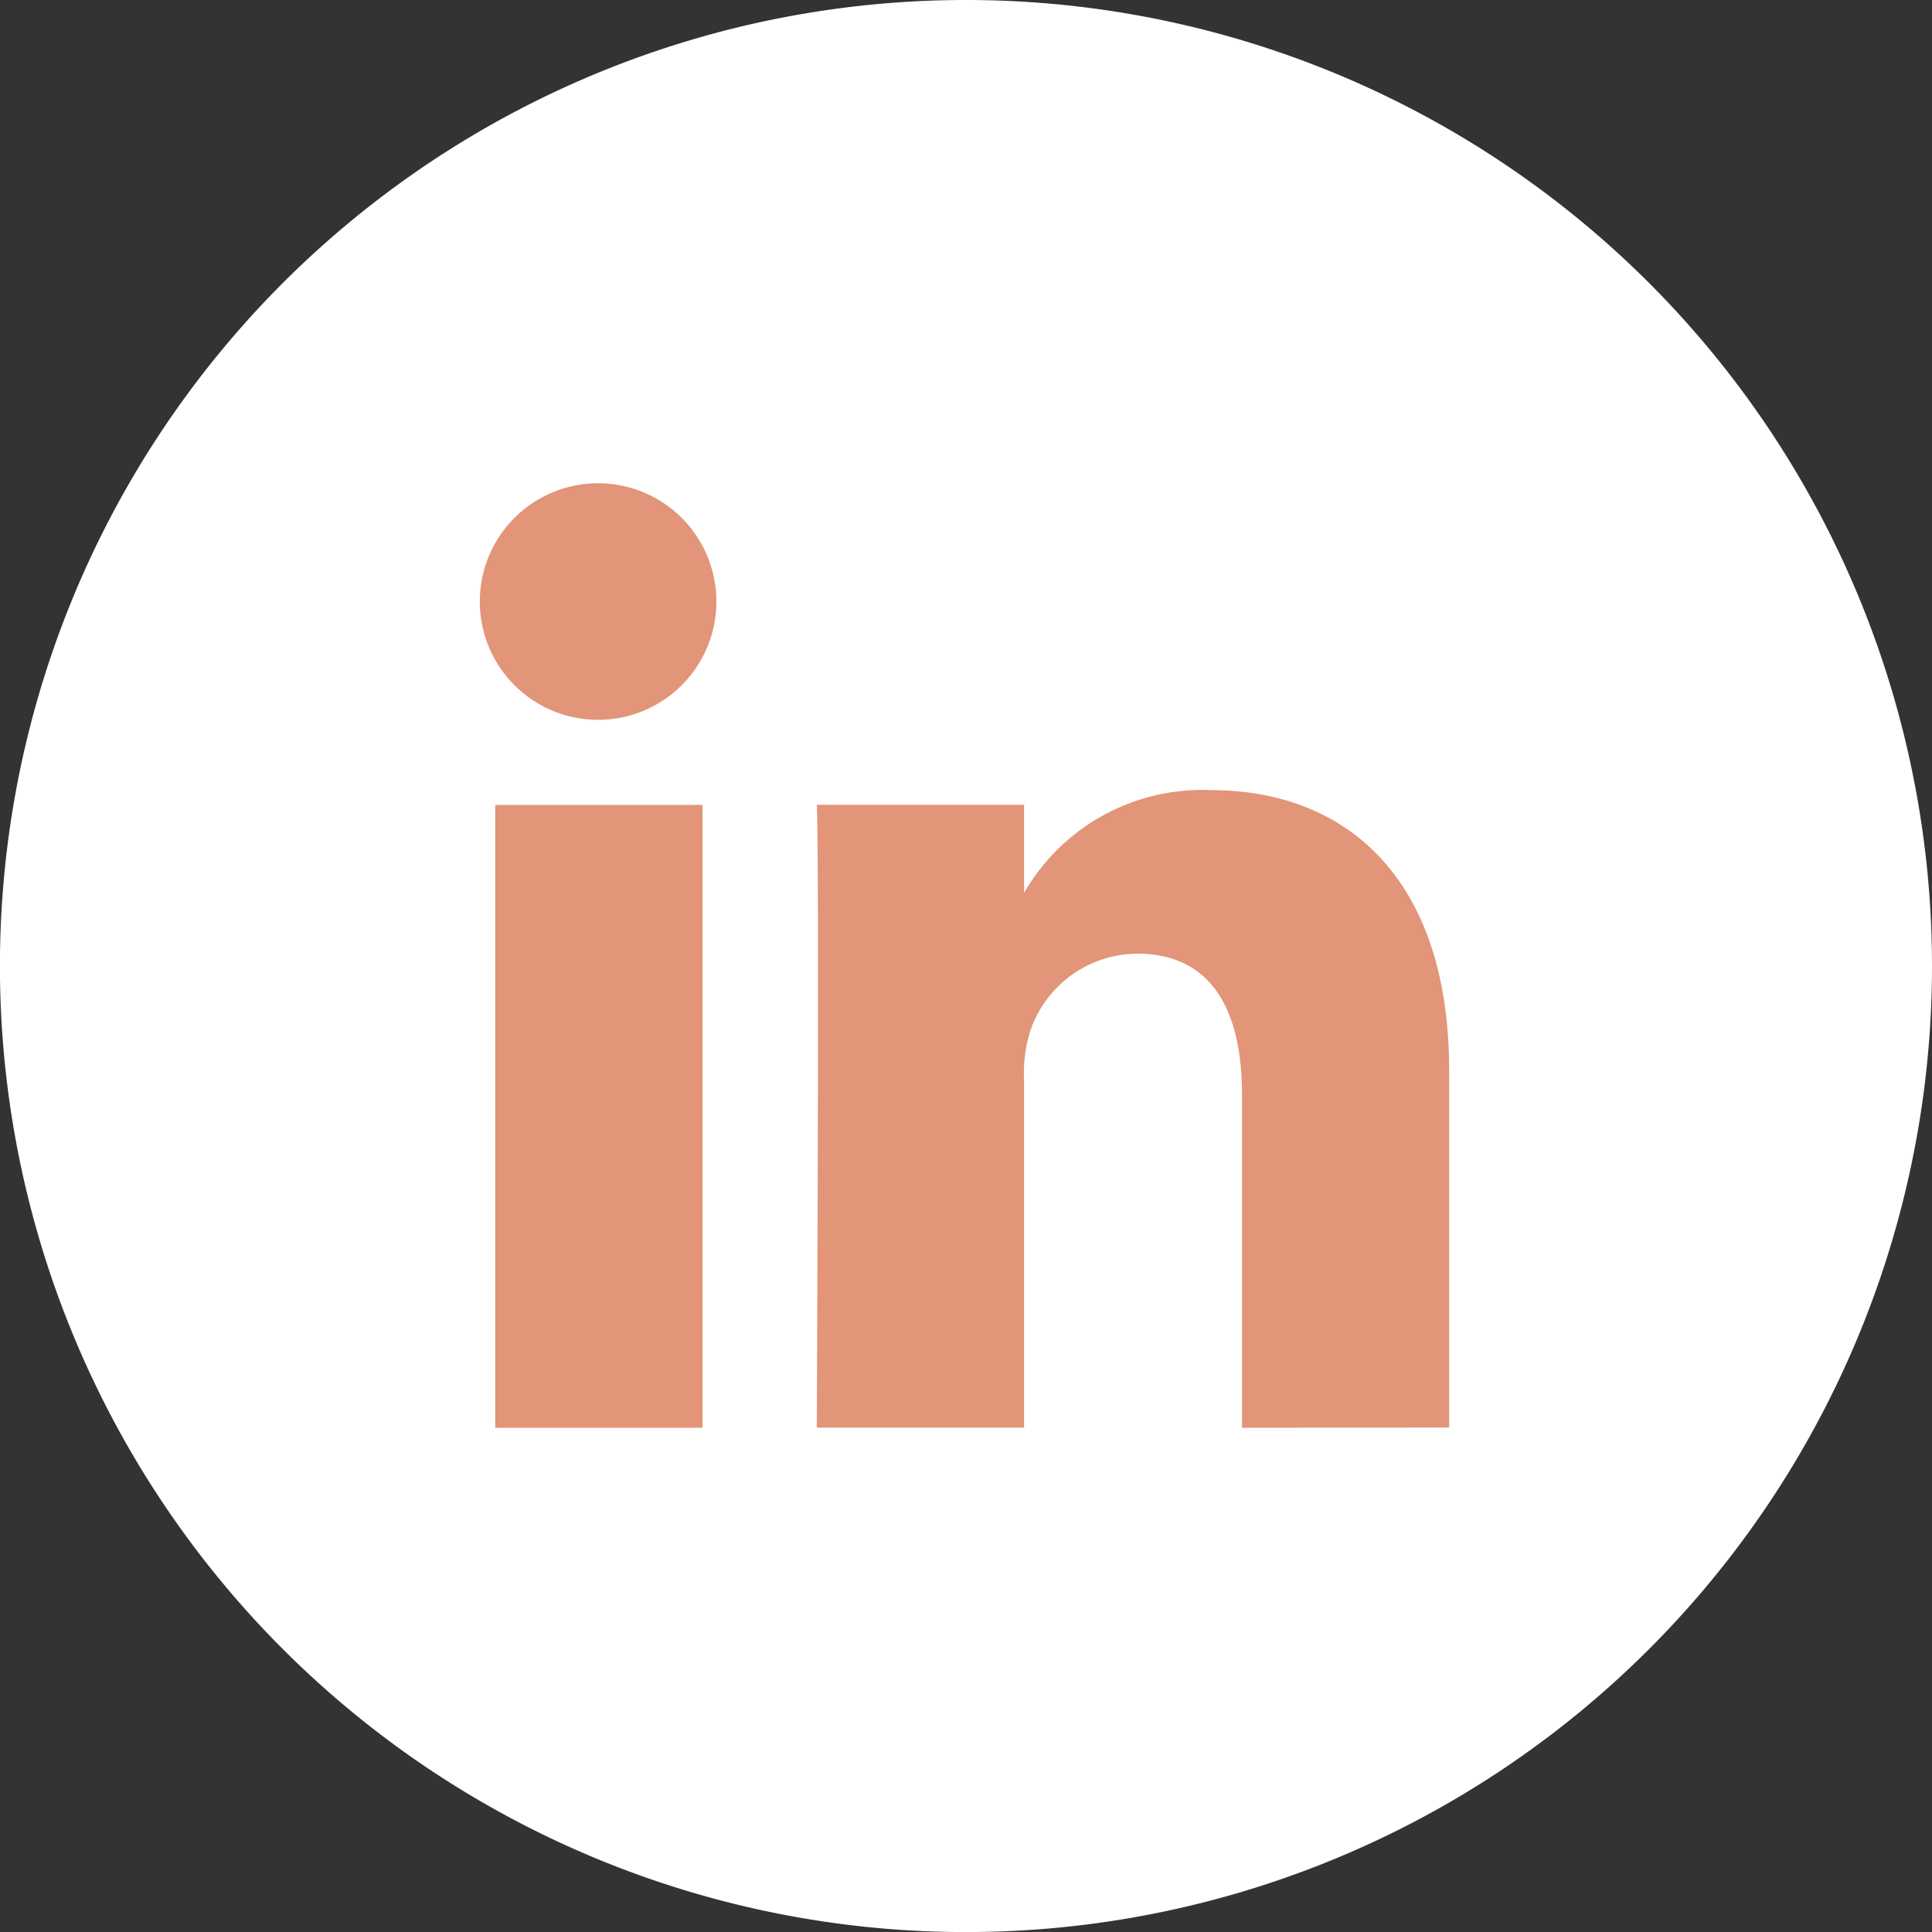 <svg xmlns="http://www.w3.org/2000/svg" width="28.893" height="28.893" viewBox="0 0 28.893 28.893">
  <rect x="0" y="0" width="28.893" height="28.893" fill="#333333" stroke="none"/>
  <path id="Path_1839" data-name="Path 1839" d="M113.235.273A14.447,14.447,0,1,0,127.681,14.72,14.447,14.447,0,0,0,113.235.273" transform="translate(-98.788 -0.273)" fill="#fff"/>
  <path id="Union_1" data-name="Union 1" d="M1074.987,4535.672v-4.983c0-1.252-.448-2.107-1.57-2.107a1.7,1.7,0,0,0-1.589,1.134,2.1,2.1,0,0,0-.1.754v5.2h-3.1s.041-8.442,0-9.315h3.1v1.318a3.075,3.075,0,0,1,2.792-1.537c2.036,0,3.565,1.33,3.565,4.191v5.342Zm-11.168,0v-9.315h3.1v9.315Zm1.528-10.587a1.769,1.769,0,1,1,.021,0Z" transform="translate(-1056.413 -4514.32)" fill="#e29578" stroke="rgba(0,0,0,0)" stroke-miterlimit="10" stroke-width="1"/>
</svg>
